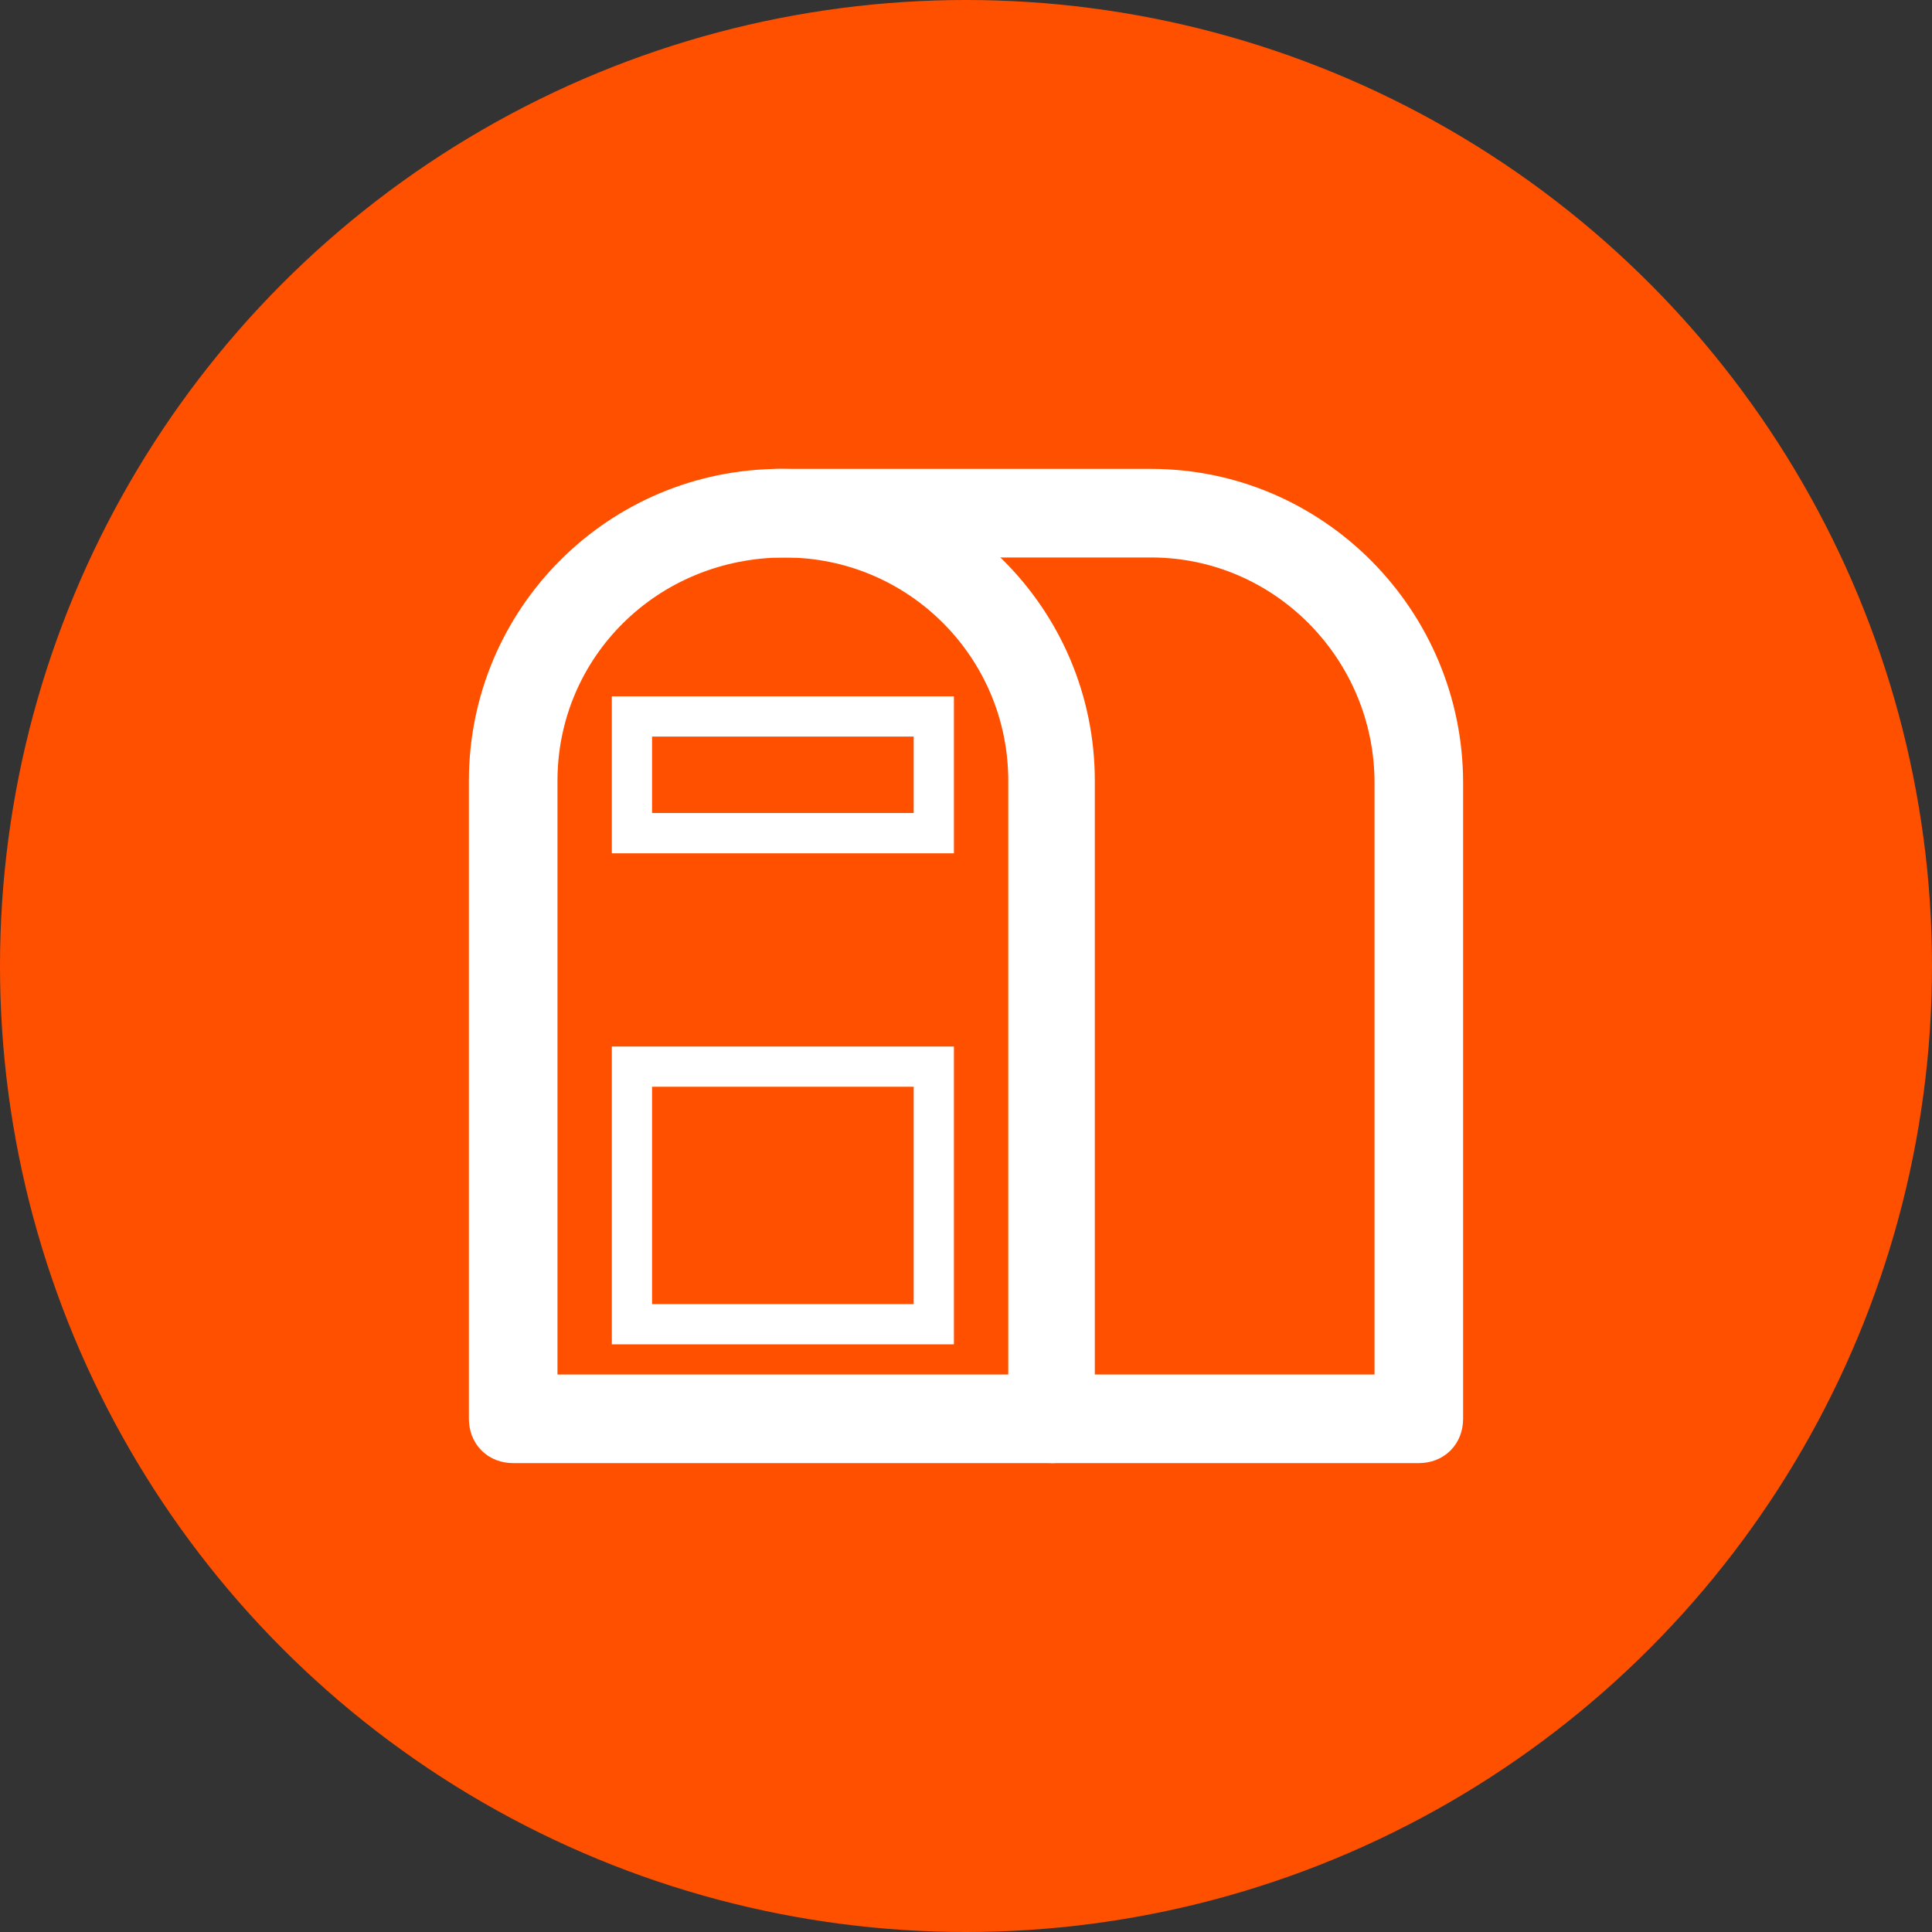 <?xml version="1.0" encoding="UTF-8"?>
<svg width="40px" height="40px" viewBox="0 0 40 40" version="1.1" xmlns="http://www.w3.org/2000/svg" xmlns:xlink="http://www.w3.org/1999/xlink">
    <rect x="0" y="0" width="40" height="40" fill="#333333" stroke="none"/>
    <!-- Generator: Sketch 52.5 (67469) - http://www.bohemiancoding.com/sketch -->
    <title>icnt_circle_addressbill</title>
    <desc>Created with Sketch.</desc>
    <g id="icnt_circle_addressbill" stroke="none" stroke-width="1" fill="none" fill-rule="evenodd">
        <circle id="Oval-Copy-2" fill="#FF5000" fill-rule="nonzero" cx="20" cy="20" r="20"></circle>
        <g id="1450808489_60" transform="translate(10, 10)" fill="#FFFFFF">
            <g id="Layer_1">
                <g id="Group">
                    <path d="M11.792,19.792 L0.625,19.792 C0.375,19.792 0.208,19.625 0.208,19.375 L0.208,6.167 C0.208,2.875 2.875,0.208 6.167,0.208 C9.5,0.208 12.167,2.875 12.167,6.167 L12.167,19.375 C12.208,19.625 12,19.792 11.792,19.792 L11.792,19.792 Z M1.042,18.958 L11.375,18.958 L11.375,6.167 C11.375,3.333 9.083,1.042 6.25,1.042 C3.333,1.042 1.042,3.333 1.042,6.167 L1.042,18.958 L1.042,18.958 Z" id="Shape" stroke="#FFFFFF"></path>
                    <path d="M19.375,19.792 L11.792,19.792 C11.542,19.792 11.375,19.625 11.375,19.375 C11.375,19.125 11.542,18.958 11.792,18.958 L18.958,18.958 L18.958,6.208 C18.958,3.375 16.667,1.042 13.833,1.042 L13.667,1.042 L13.583,1.042 L6.083,1.042 C5.833,1.042 5.667,0.875 5.667,0.625 C5.667,0.375 5.833,0.208 6.083,0.208 L13.667,0.208 L13.708,0.208 L13.75,0.208 L13.833,0.208 C17.125,0.208 19.792,2.917 19.792,6.208 L19.792,19.375 C19.792,19.625 19.625,19.792 19.375,19.792 L19.375,19.792 Z" id="Shape" stroke="#FFFFFF"></path>
                    <path d="M9.75,7.667 L2.667,7.667 L2.667,4.417 L9.75,4.417 L9.75,7.667 L9.75,7.667 Z M3.5,6.833 L8.917,6.833 L8.917,5.25 L3.5,5.25 L3.5,6.833 L3.5,6.833 Z" id="Shape"></path>
                    <path d="M9.75,17.833 L2.667,17.833 L2.667,11.667 L9.75,11.667 L9.75,17.833 L9.75,17.833 Z M3.5,17 L8.917,17 L8.917,12.5 L3.5,12.5 L3.5,17 L3.5,17 Z" id="Shape"></path>
                </g>
            </g>
        </g>
    </g>
</svg>